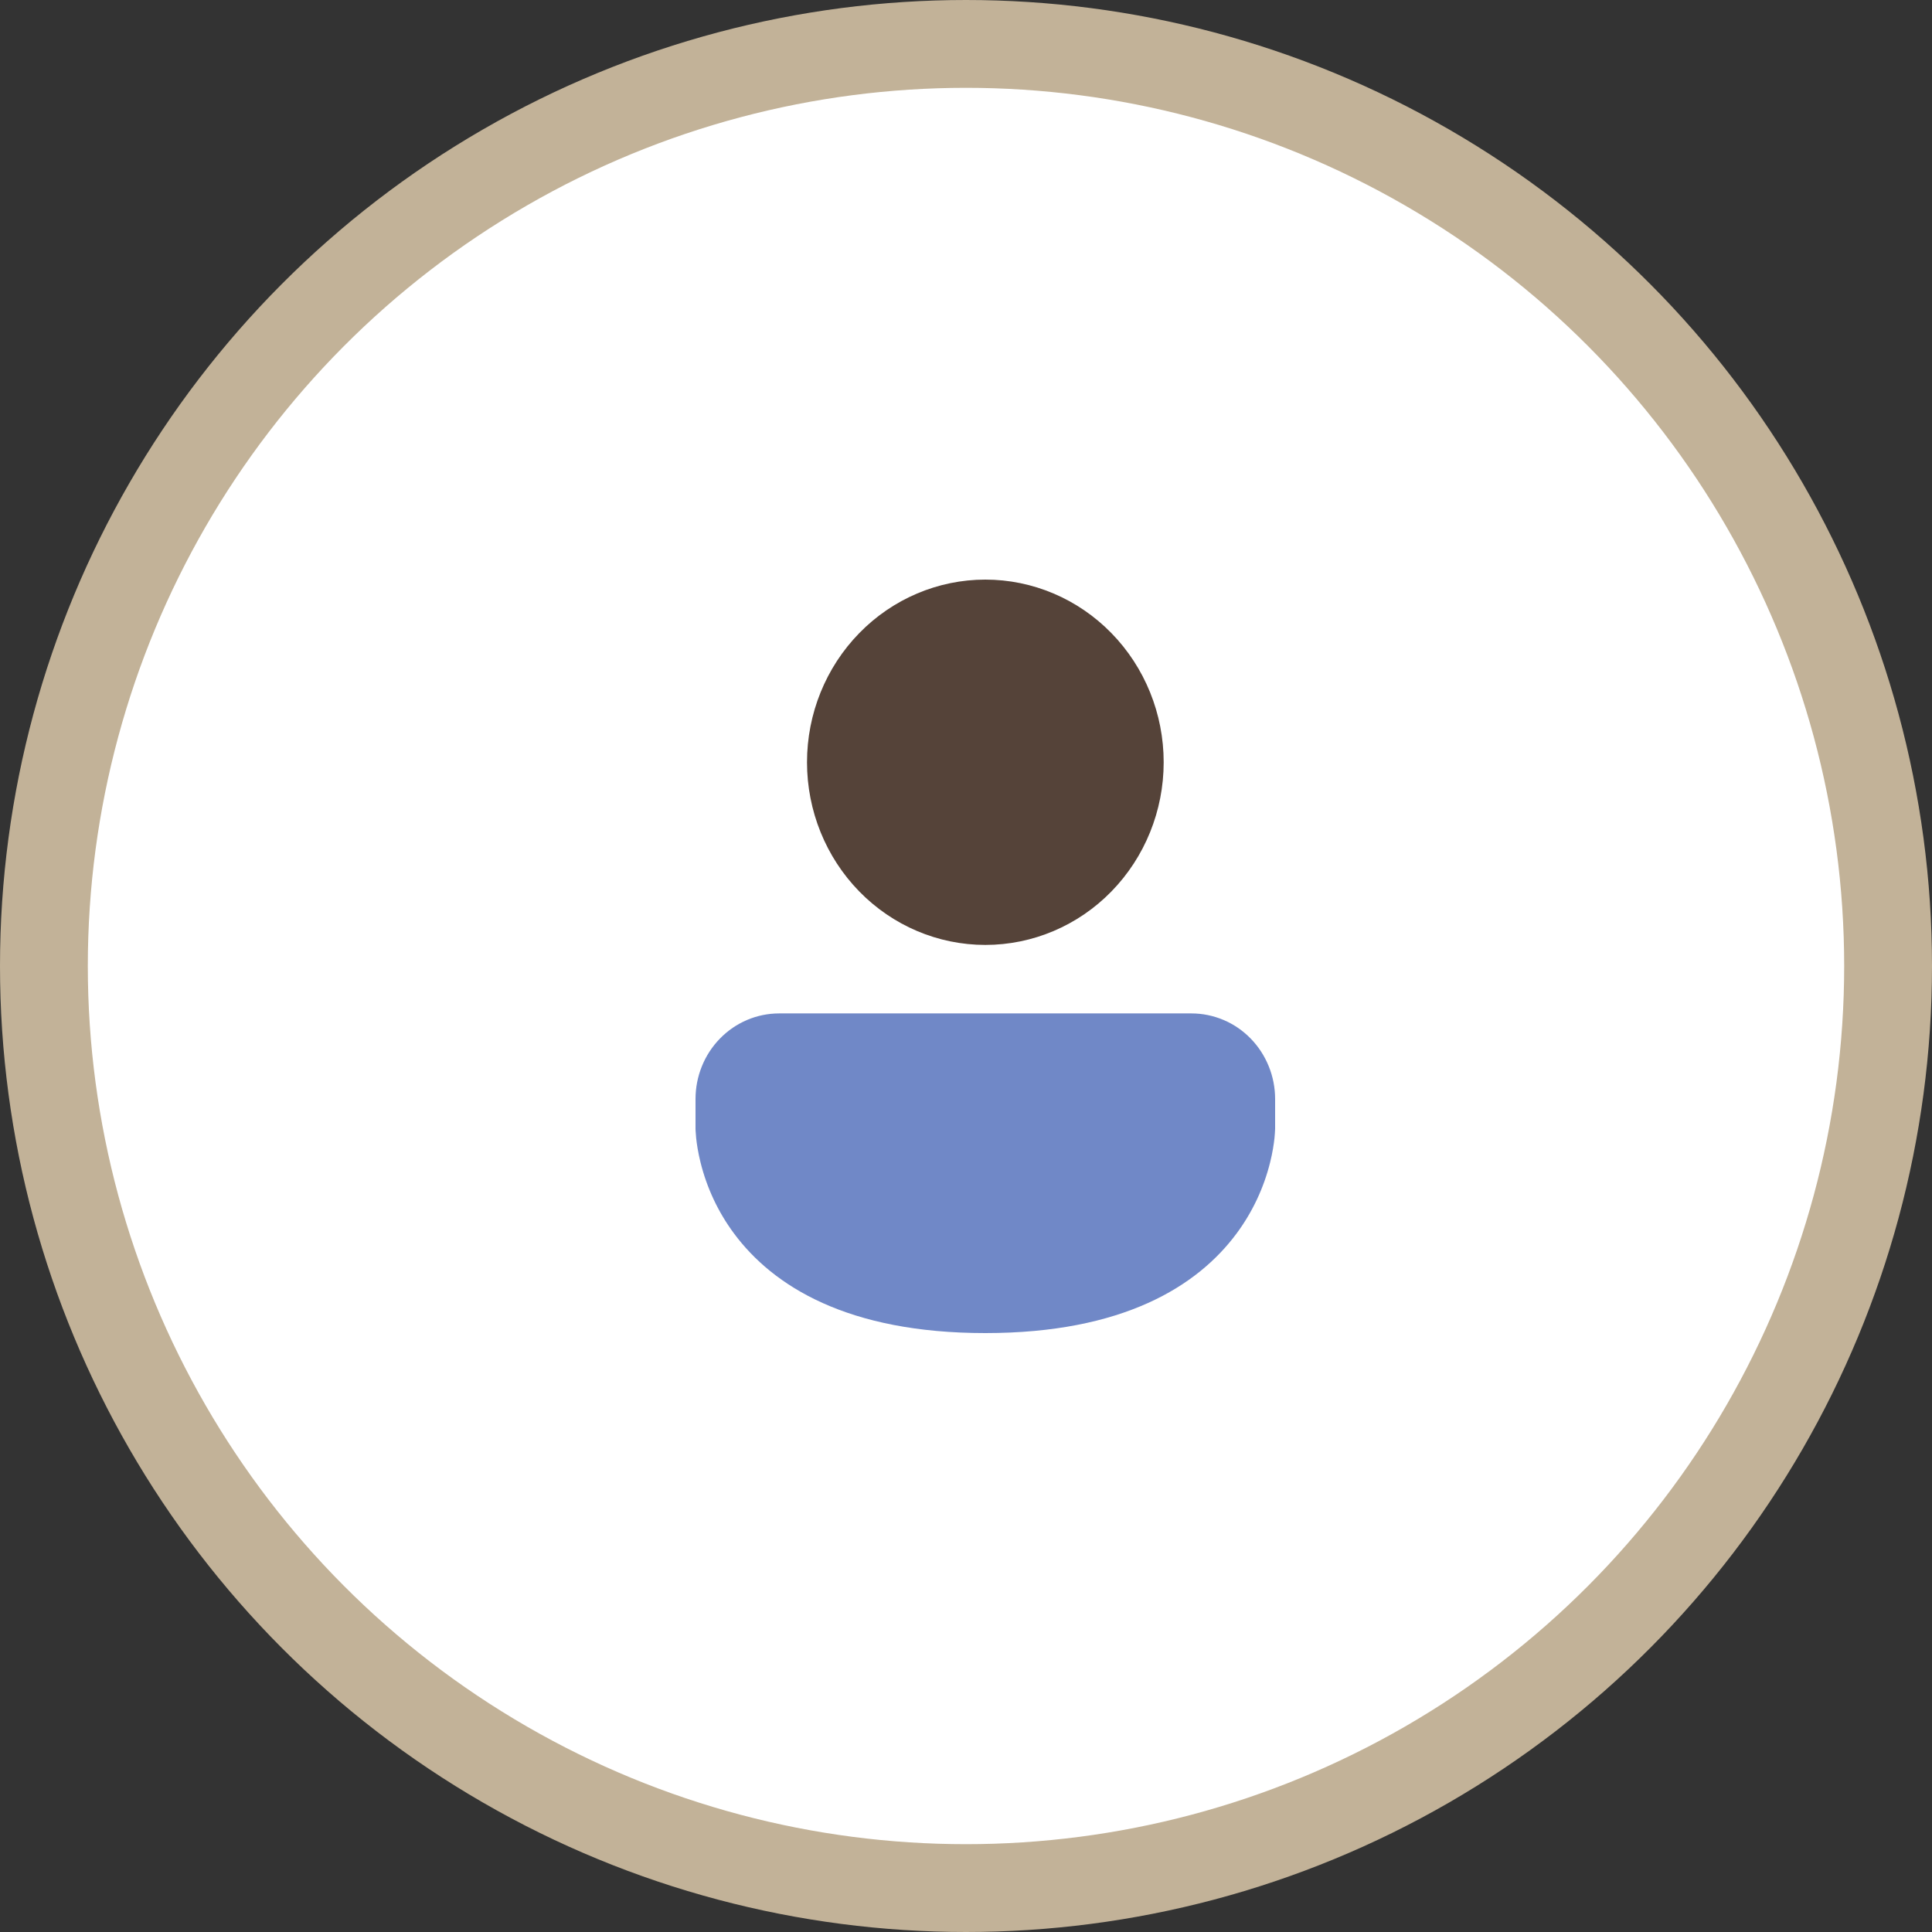 <svg width="44" height="44" viewBox="0 0 44 44" fill="none" xmlns="http://www.w3.org/2000/svg">
<rect x="0" y="0" width="44" height="44" fill="#333333" stroke="none"/>
<circle cx="22" cy="22" r="21" fill="white" stroke="#C2B298" stroke-width="2"/>
<path d="M22.44 13.2C21.363 13.2 20.33 13.639 19.569 14.419C18.807 15.199 18.379 16.257 18.379 17.36C18.379 18.463 18.807 19.522 19.569 20.302C20.33 21.082 21.363 21.52 22.44 21.52C23.518 21.52 24.551 21.082 25.312 20.302C26.074 19.522 26.502 18.463 26.502 17.36C26.502 16.257 26.074 15.199 25.312 14.419C24.551 13.639 23.518 13.2 22.44 13.2Z" fill="#554339"/>
<path d="M17.744 23.08C17.239 23.08 16.755 23.285 16.398 23.651C16.04 24.017 15.84 24.513 15.84 25.03V25.708L15.842 25.758C15.844 25.8 15.848 25.855 15.855 25.923C15.87 26.06 15.898 26.247 15.953 26.469C16.098 27.056 16.357 27.606 16.714 28.088C17.606 29.292 19.305 30.36 22.44 30.36C25.575 30.36 27.274 29.292 28.165 28.088C28.522 27.606 28.782 27.055 28.927 26.469C28.982 26.247 29.01 26.06 29.025 25.923C29.032 25.851 29.037 25.78 29.04 25.708V25.03C29.04 24.774 28.991 24.52 28.895 24.284C28.799 24.047 28.659 23.832 28.482 23.651C28.305 23.47 28.096 23.326 27.865 23.229C27.634 23.131 27.386 23.08 27.136 23.08H17.744Z" fill="#7088C7"/>
</svg>
